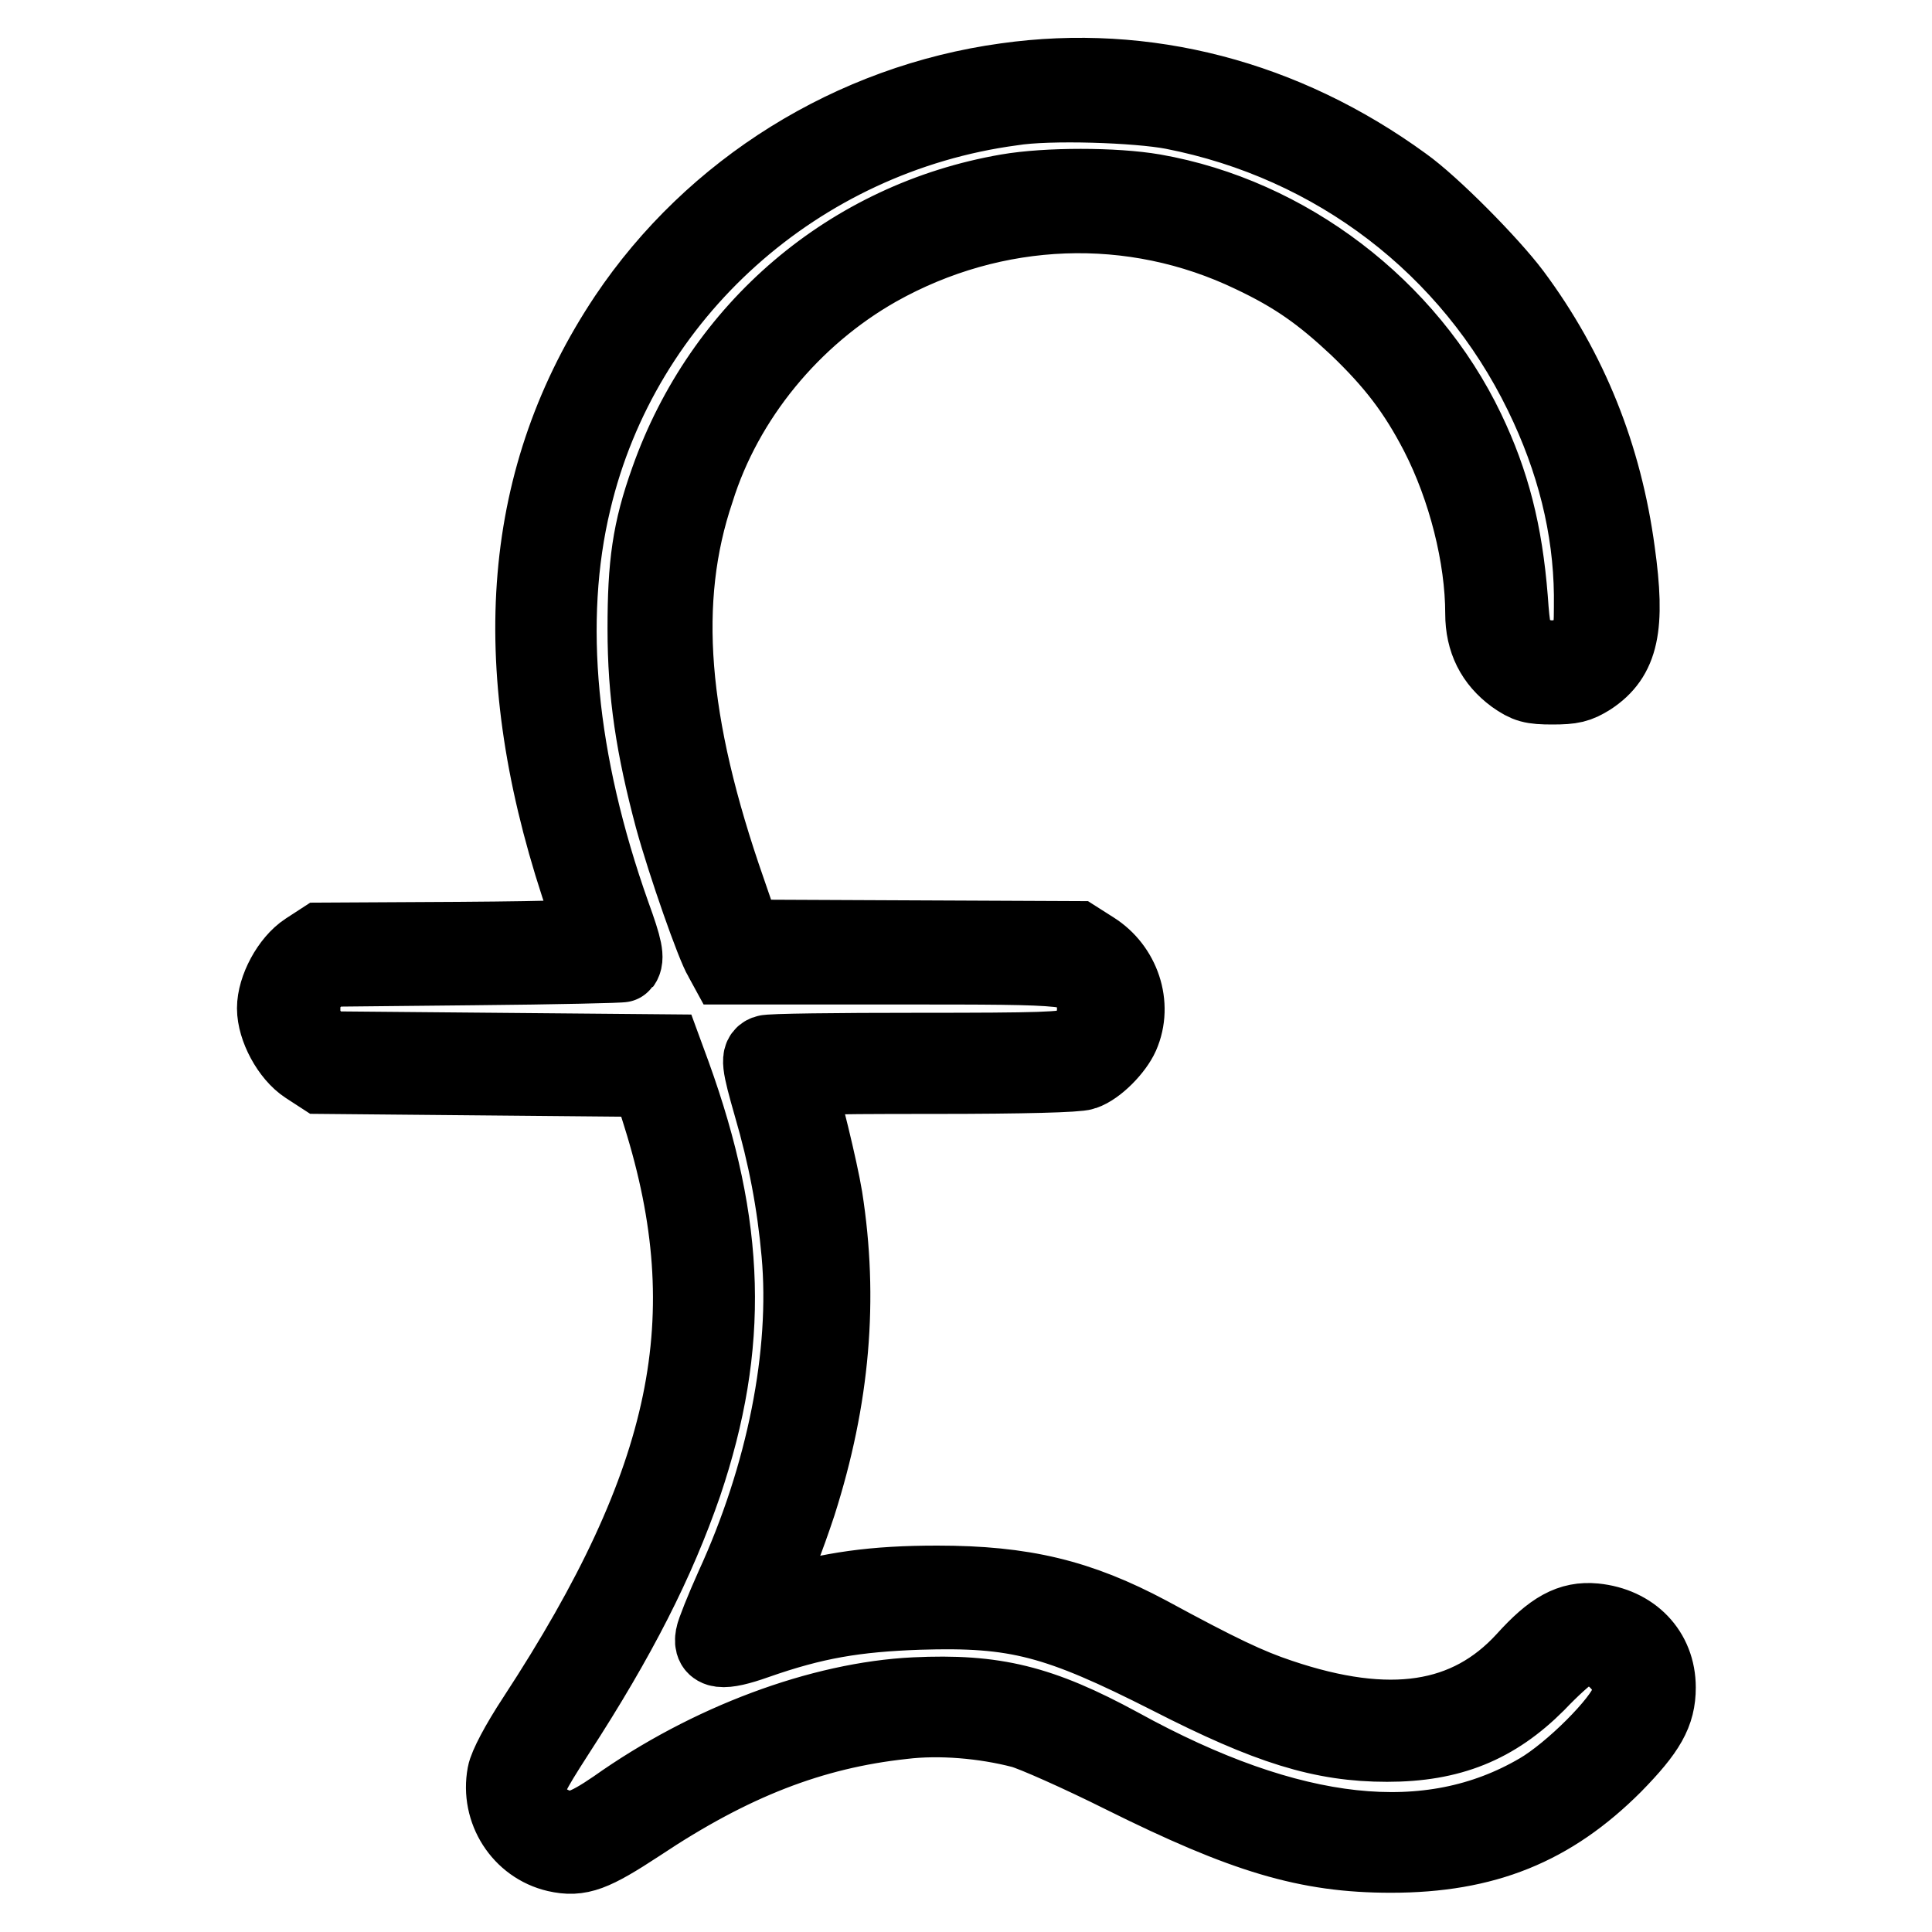 <?xml version="1.0" encoding="utf-8"?>
<!-- Svg Vector Icons : http://www.onlinewebfonts.com/icon -->
<!DOCTYPE svg PUBLIC "-//W3C//DTD SVG 1.1//EN" "http://www.w3.org/Graphics/SVG/1.1/DTD/svg11.dtd">
<svg version="1.1" xmlns="http://www.w3.org/2000/svg" xmlns:xlink="http://www.w3.org/1999/xlink" x="0px" y="0px" viewBox="0 0 256 256" enable-background="new 0 0 256 256" xml:space="preserve">
<g><g><g><path stroke-width="10" fill-opacity="0" stroke="#000000"  d="M133.3,10.7C112.9,13.5,94.4,25,83,42C69,63,66.9,87.6,76.6,117.3c1.1,3.2,2,6.1,2.1,6.5c0.2,0.4-4,0.6-17.9,0.7l-18.2,0.1l-2,1.3c-2.3,1.5-4.2,5.1-4.2,7.7c0,2.6,1.9,6.2,4.2,7.7l2,1.3l21.7,0.2l21.7,0.2l1.5,4.8c8.4,26.8,4,48.3-16.6,79.8c-2.3,3.5-3.8,6.4-4,7.5c-0.9,4.8,2.1,9.5,6.8,10.6c3.1,0.7,4.9,0,11-4c12.3-8.2,22.9-12.3,34.9-13.6c4.9-0.6,10.8-0.1,15.8,1.2c1.5,0.4,7.6,3.1,13.4,6c16.1,8,24.4,10.5,35.5,10.5c12.5,0,21.3-3.6,29.6-11.9c4.5-4.6,5.8-6.9,5.8-10.3c0-4.8-3.4-8.3-8.4-8.8c-3.2-0.3-5.6,1-9.3,5.1c-7.5,8.2-17.9,9.8-32.4,4.9c-4.2-1.4-8-3.2-17.4-8.3c-9.2-4.9-16.6-6.7-28-6.7c-8.4,0-14.1,0.8-21.1,2.9c-1.9,0.6-2.9,0.7-2.7,0.4c2.8-6.5,3.8-9,5.4-13.8c4.5-14.1,5.6-27.2,3.5-40.6c-0.6-3.7-2.9-13.1-3.7-15.3c-0.3-0.7,1.2-0.8,18.2-0.8c11.9,0,19-0.2,19.8-0.5c1.8-0.6,4.2-3.1,5-4.9c1.8-4.1,0.1-9-3.7-11.4l-2.2-1.4l-22.1-0.1l-22-0.1l-2.1-6.1c-7.8-22.3-9.1-38.6-4.2-53.1C96.1,52.8,105,42,116.3,35.6c15.5-8.7,33.8-9.4,49.6-1.8c5.7,2.7,9.2,5.2,13.9,9.6c4.9,4.7,7.8,8.5,10.7,14.1c3.7,7.2,6,16.3,6,23.8c0,3.6,1.4,6.3,4.1,8.3c1.7,1.2,2.4,1.4,5.1,1.4c2.6,0,3.4-0.2,5-1.2c4.1-2.7,5-6.7,3.6-16.7c-1.7-12.6-6.2-24-13.8-34.2c-3-4-10.7-11.8-14.5-14.5C170.2,12.9,151.8,8.1,133.3,10.7z M155.4,14.8c21.5,4.2,39.4,17.9,48.9,37.4c4.3,8.8,6.5,17.7,6.6,26.6c0,5.1,0,5.4-1.1,6.6c-2.2,2.4-6.1,2.4-8.3,0c-0.9-1-1.1-1.8-1.4-6.1c-0.7-8.8-2.4-15.4-5.7-22.3c-7.8-16.3-23.8-28.5-41.5-31.6c-5.2-0.9-14.2-0.9-19.4,0c-20.9,3.6-37.9,18.1-45,38.2c-2.4,6.7-3,11.2-3,19.7c0,8.7,1.1,15.7,3.6,25.1c1.7,6.2,5.5,17,6.5,18.6l0.6,1.1h22.4c24.5,0,24.4,0,25.8,2.8c1.4,2.8,0.5,6.3-2.1,7.6c-1.2,0.6-4.3,0.7-20.7,0.7c-10.7,0-19.7,0.1-20.1,0.3c-1.1,0.4-0.9,1.5,0.7,7.1c1.9,6.5,3.1,12.8,3.7,19.5c1.2,13.3-2,29.4-8.8,44.2c-1.3,2.9-2.5,5.9-2.6,6.5c-0.4,2.1,1.2,2.3,5.7,0.7c7.7-2.7,13.1-3.6,21.6-3.9c12.9-0.4,18.2,1,33.2,8.6c13.1,6.7,20.2,8.9,28.8,8.9c8.4,0,14.3-2.4,19.9-8c1.9-2,3.9-3.8,4.5-4.1c1.7-0.9,4.1-0.6,5.5,0.6c2,1.7,2.7,3.6,2,5.9c-0.8,2.6-7.5,9.3-11.8,11.8c-14.5,8.5-32.8,6.5-55.5-6c-10.5-5.7-16.6-7.2-27.2-6.7c-12.4,0.6-27.3,6.1-39.7,14.9c-4.1,2.8-5.7,3.3-7.9,2.4c-2.2-0.9-3.2-2.2-3.5-4.3c-0.2-1.6,0.1-2.3,3.7-7.9c8.3-12.8,13.3-22.7,16.9-33.1c6.2-18.4,5.8-34-1.5-54.2l-1.1-3l-22.5-0.2l-22.5-0.2l-1.5-1.5c-1.3-1.3-1.5-1.8-1.5-3.8c0-2,0.2-2.5,1.5-3.8l1.5-1.5l19.7-0.2c10.8-0.1,19.7-0.3,19.7-0.4c0.6-0.8,0.3-2.2-1.3-6.6c-7.2-20.3-9-39-5.2-54.8c6.5-27.5,29.8-48.3,58.1-52.1C139,13.5,150.7,13.9,155.4,14.8z"/></g></g></g>
</svg>